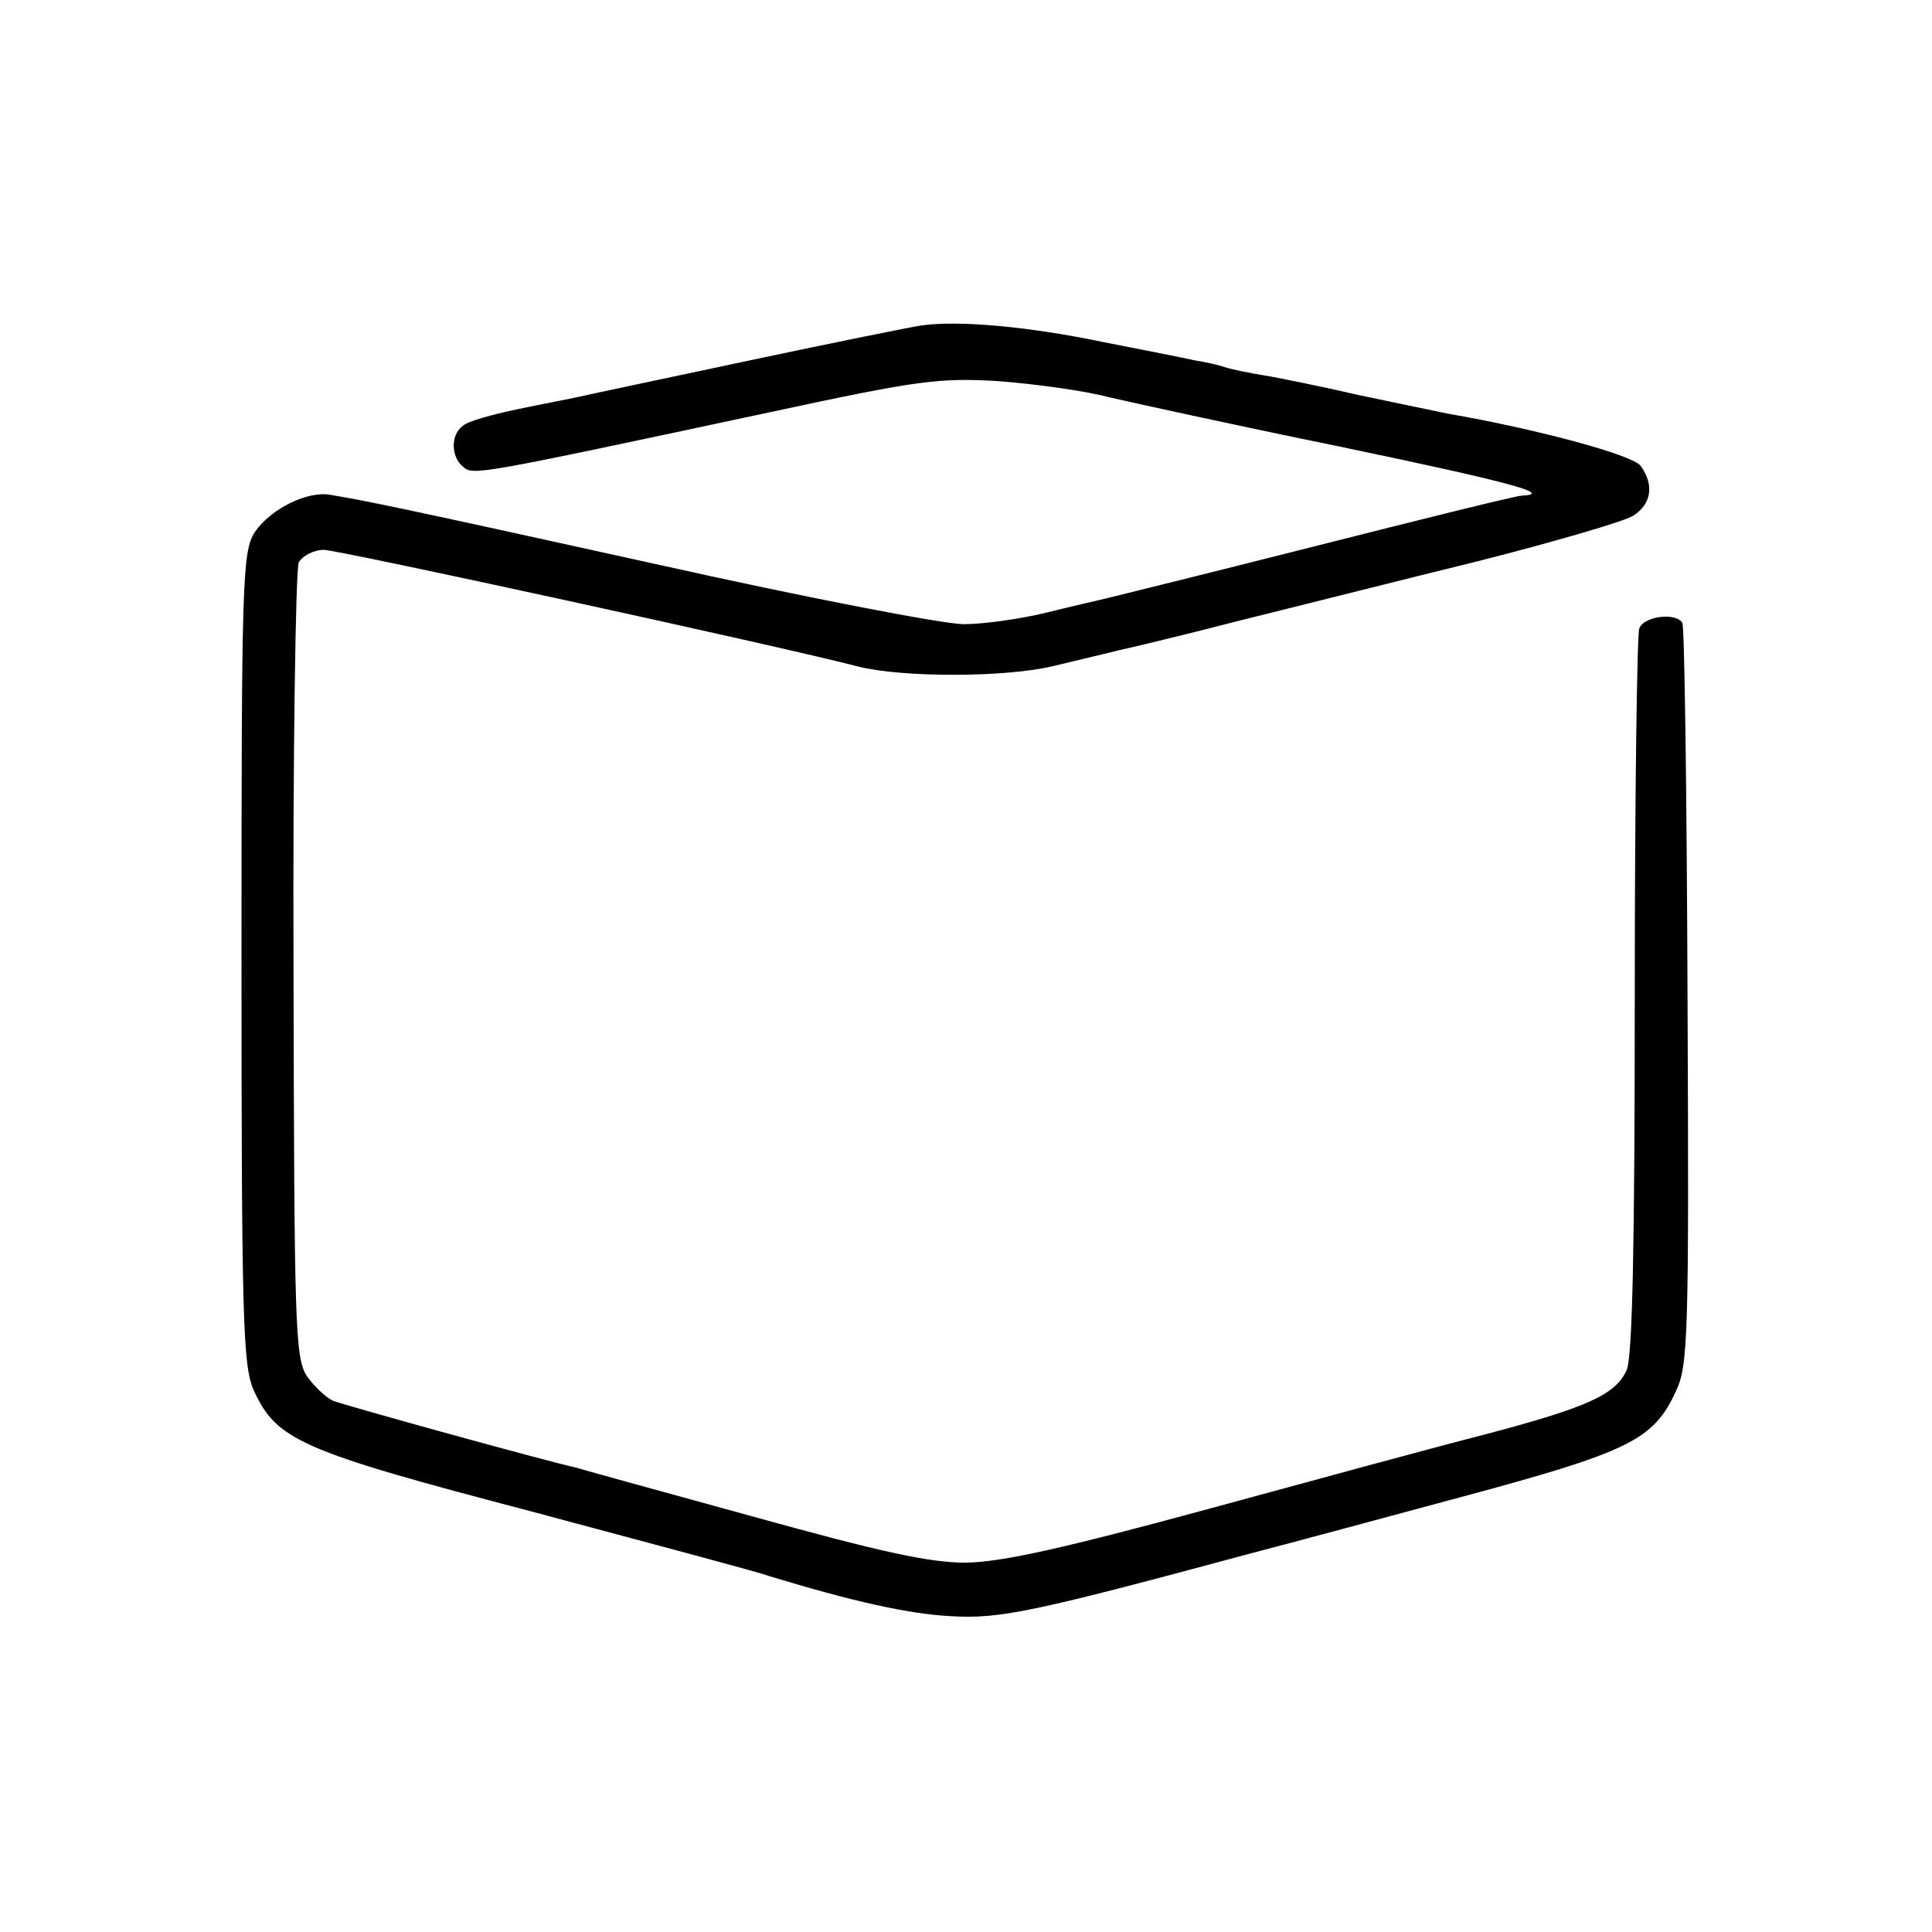 <?xml version="1.0" standalone="no"?>
<!DOCTYPE svg PUBLIC "-//W3C//DTD SVG 20010904//EN"
 "http://www.w3.org/TR/2001/REC-SVG-20010904/DTD/svg10.dtd">
<svg version="1.0" xmlns="http://www.w3.org/2000/svg"
 width="260pt" height="260pt" viewBox="0 0 260 260"
 preserveAspectRatio="xMidYMid meet">
<g transform="translate(0,260) scale(0.1,-0.1)"
fill="#000000" stroke="none">
<path d="M1240 2162 c-14 -2 -118 -23 -231 -47 -113 -24 -217 -46 -230 -49
-13 -3 -51 -10 -84 -17 -33 -7 -66 -16 -72 -22 -17 -12 -16 -42 0 -55 14 -12
14 -12 412 73 200 43 228 47 310 42 50 -4 115 -13 145 -21 30 -7 171 -38 313
-67 225 -47 290 -64 245 -66 -7 0 -132 -31 -278 -68 -146 -37 -272 -68 -280
-70 -8 -2 -44 -10 -80 -19 -36 -9 -87 -16 -113 -16 -27 0 -214 36 -415 81
-349 77 -389 85 -437 93 -31 6 -81 -19 -102 -50 -17 -26 -18 -64 -18 -573 0
-485 2 -548 16 -581 31 -68 61 -82 374 -164 160 -43 304 -81 320 -87 112 -34
187 -51 245 -54 66 -4 112 6 405 85 39 10 165 44 280 75 227 61 260 77 290
142 17 35 18 73 16 532 -1 272 -4 498 -7 503 -9 14 -52 9 -58 -8 -3 -9 -6
-231 -6 -494 0 -332 -3 -487 -11 -504 -15 -33 -53 -50 -189 -86 -63 -16 -232
-62 -375 -101 -195 -53 -276 -71 -325 -72 -50 0 -117 15 -290 63 -124 34 -229
63 -235 65 -41 9 -309 83 -327 90 -9 4 -25 19 -35 33 -16 25 -17 67 -18 552
-1 289 3 533 7 543 5 9 20 17 34 17 19 0 611 -129 719 -157 59 -15 200 -15
264 1 37 9 76 18 87 21 10 2 82 19 159 39 77 19 223 56 325 81 102 26 195 53
208 61 25 16 28 42 10 67 -11 15 -142 50 -258 70 -14 3 -68 14 -120 25 -52 12
-111 24 -130 27 -19 3 -43 8 -52 11 -9 3 -27 7 -40 9 -13 3 -69 14 -125 25
-101 21 -194 29 -243 22z"/>
</g>
</svg>
